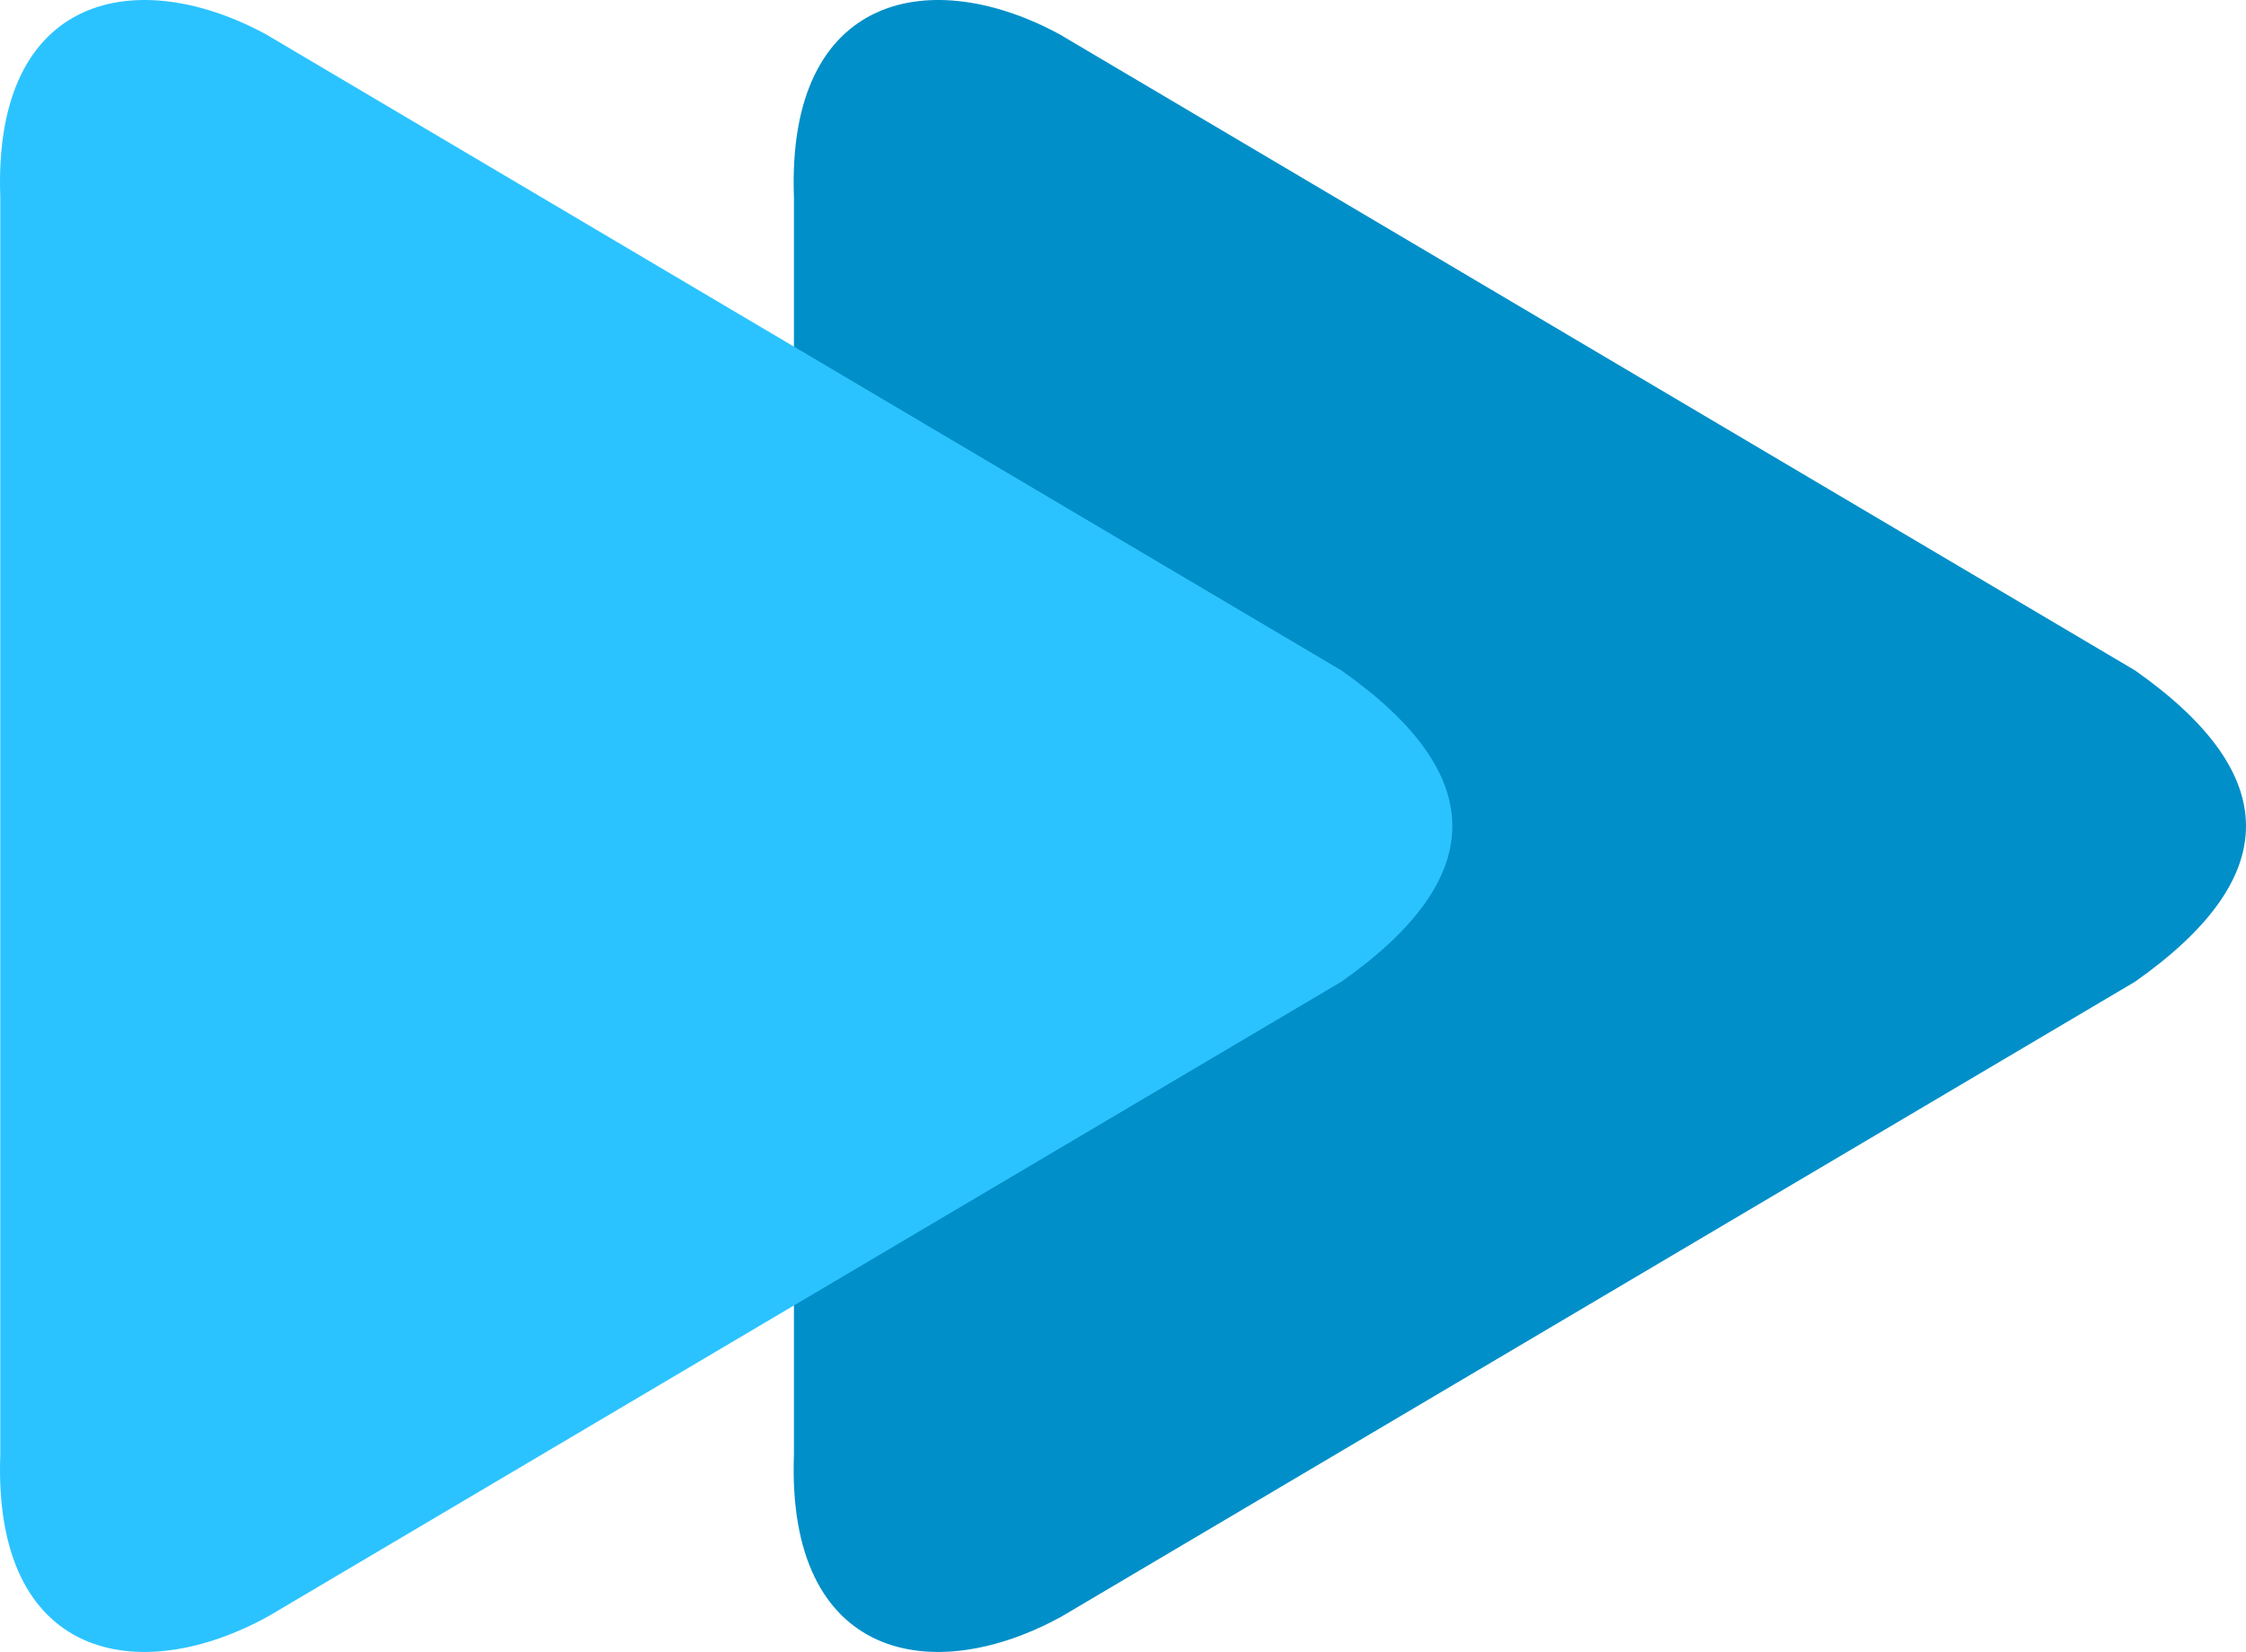 <svg width="416" height="306" viewBox="0 0 416 306" fill="none" xmlns="http://www.w3.org/2000/svg">
<path fill-rule="evenodd" clip-rule="evenodd" d="M196.788 6.67L395.456 124.19C422.848 143.469 422.848 162.563 395.456 181.842L196.788 299.341C172.703 312.7 145.66 307.519 147.052 269.45V36.539C145.649 -1.476 172.703 -6.711 196.788 6.648" fill="#008FC8"/>
<path fill-rule="evenodd" clip-rule="evenodd" d="M49.788 6.67L248.456 124.19C275.848 143.469 275.848 162.563 248.456 181.842L49.788 299.341C25.703 312.7 -1.34 307.519 0.052 269.45V36.539C-1.351 -1.476 25.703 -6.711 49.788 6.648" fill="#2BC3FF"/>
</svg>
